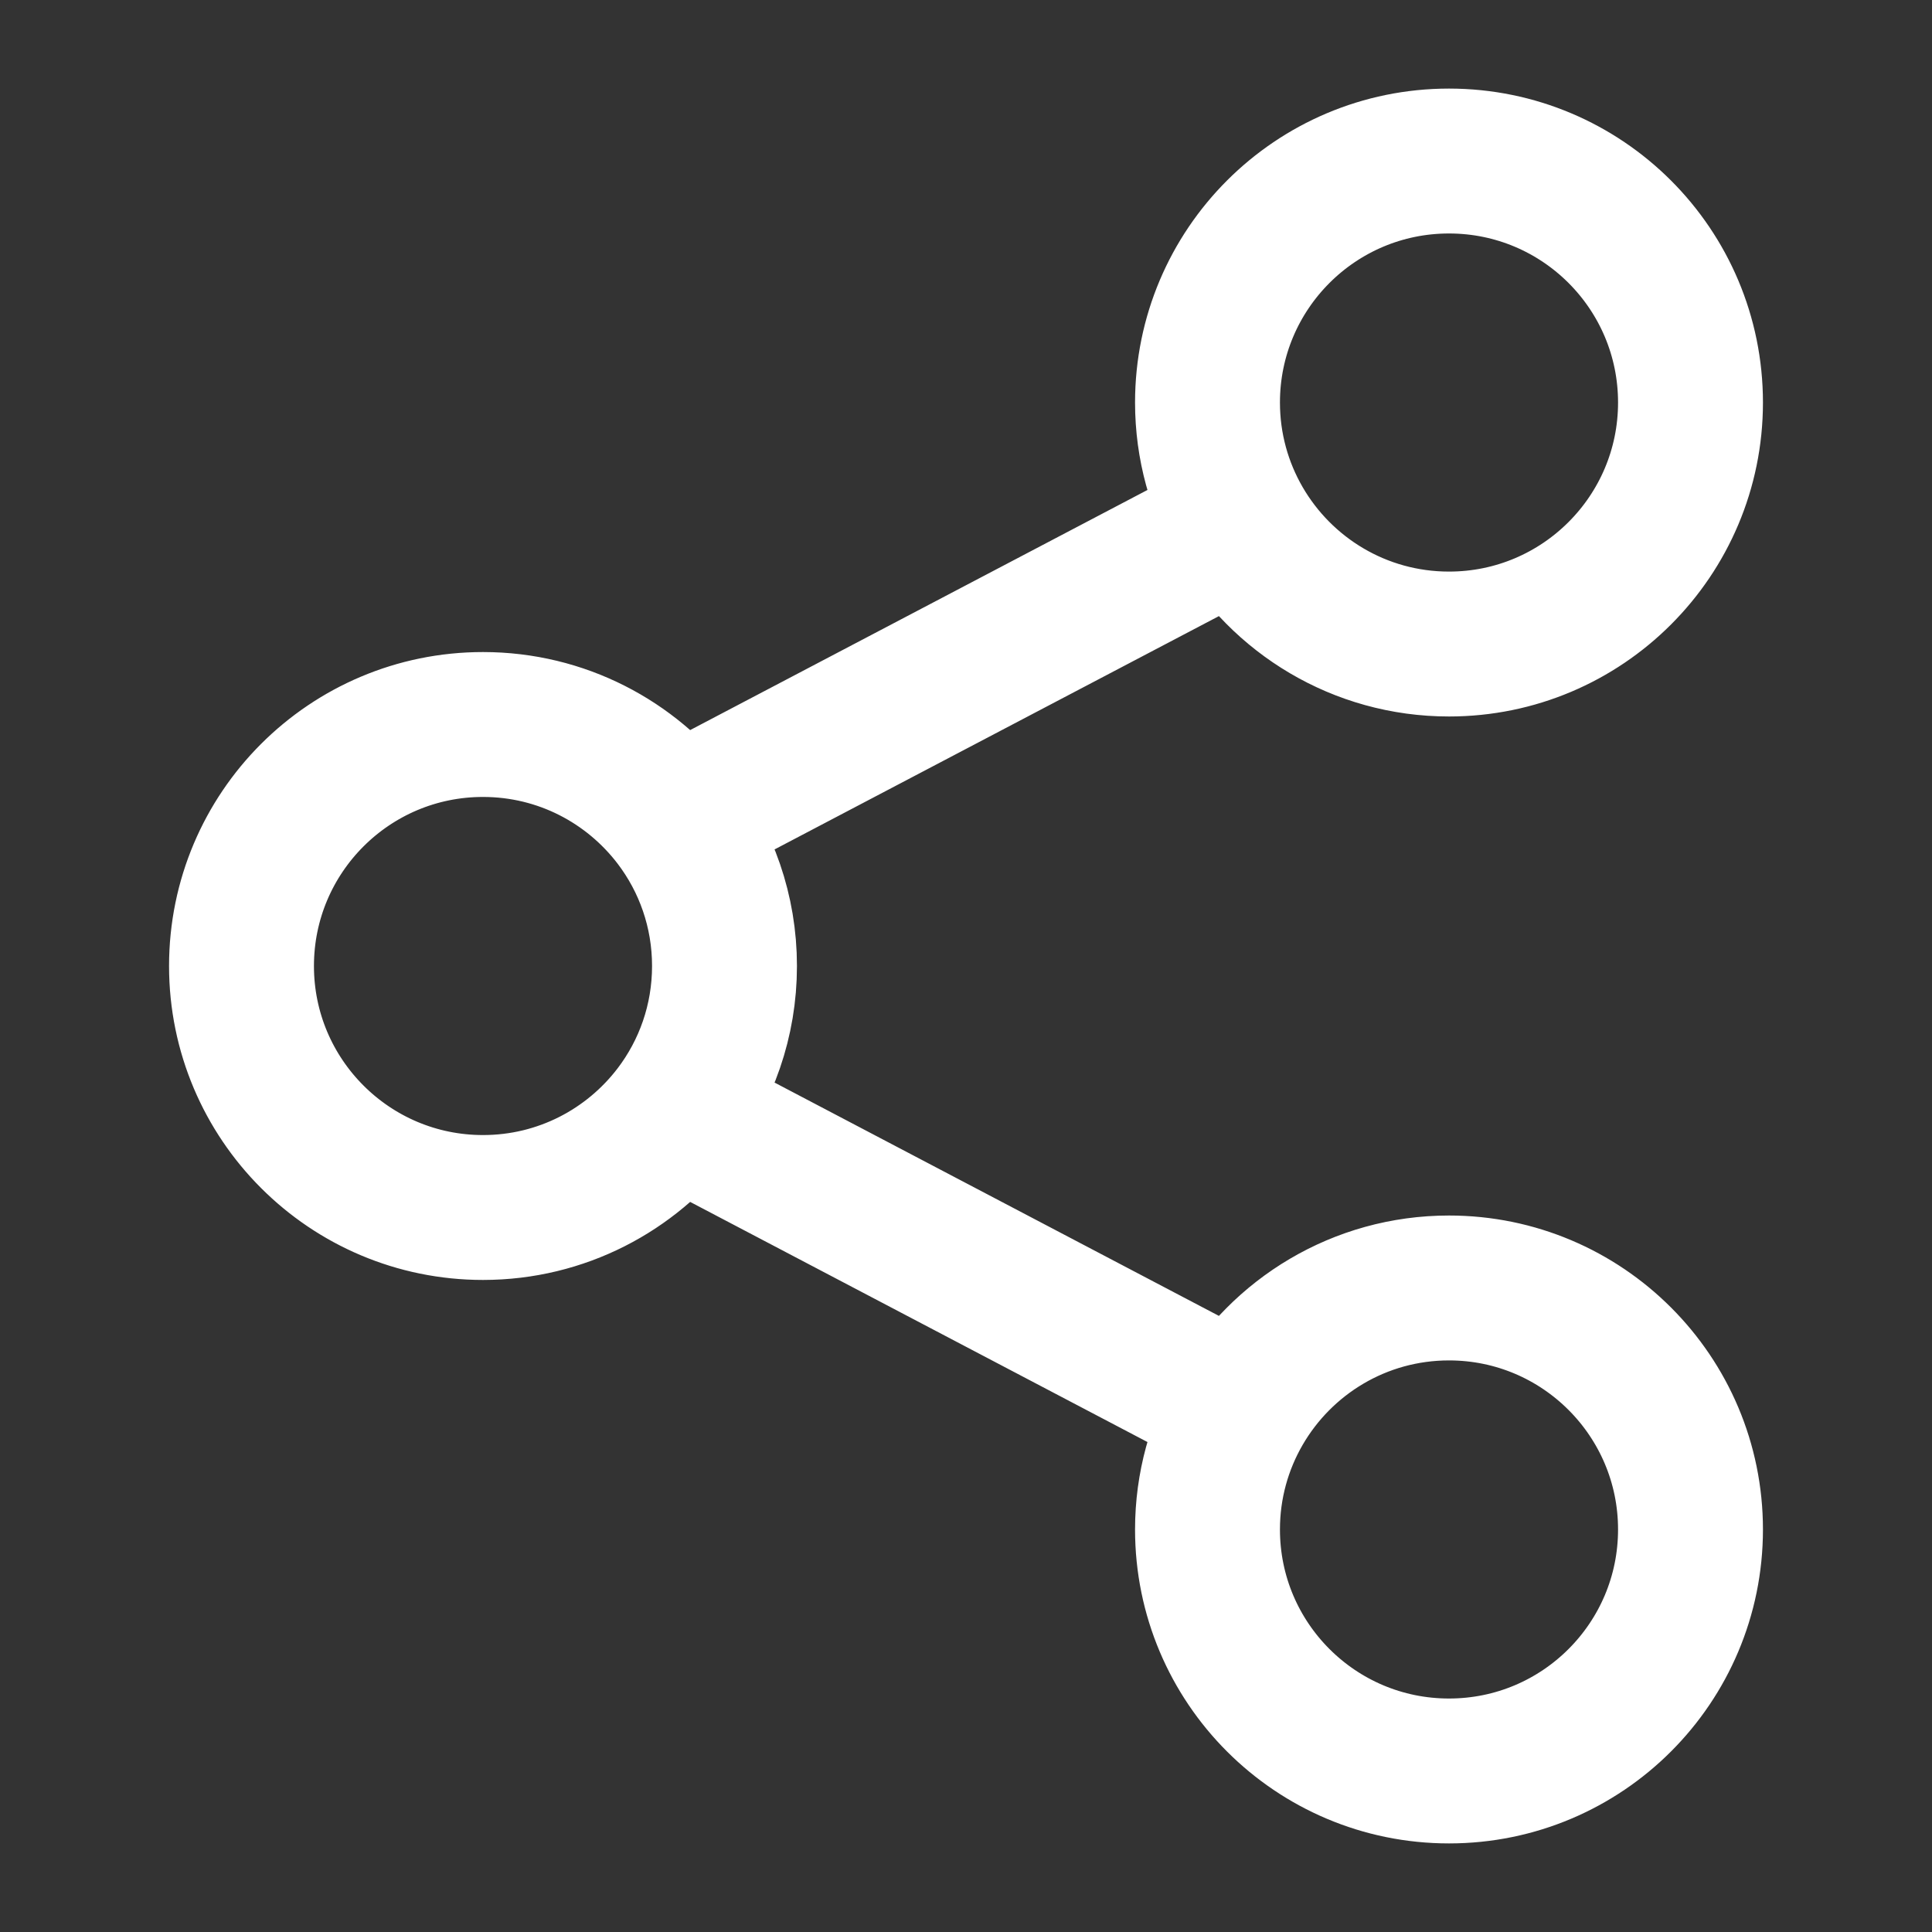 <svg width="20" height="20" viewBox="0 0 20 20" fill="none" xmlns="http://www.w3.org/2000/svg">
<rect x="0" y="0" width="20" height="20" fill="#333333" stroke="none"/>
<path d="M6.99 11.514C7.31 11.094 7.5 10.569 7.5 10C7.5 9.431 7.31 8.906 6.99 8.486M6.99 11.514C6.533 12.113 5.812 12.5 5 12.5C3.619 12.5 2.5 11.38 2.5 10C2.5 8.619 3.619 7.5 5 7.5C5.812 7.5 6.533 7.887 6.99 8.486M6.99 11.514L12.835 14.583M12.835 14.583C12.622 14.951 12.5 15.378 12.5 15.833C12.5 17.214 13.619 18.333 15 18.333C16.381 18.333 17.5 17.214 17.5 15.833C17.5 14.453 16.381 13.333 15 13.333C14.075 13.333 13.267 13.836 12.835 14.583ZM12.835 5.417C13.267 6.164 14.075 6.667 15 6.667C16.381 6.667 17.5 5.547 17.5 4.167C17.5 2.786 16.381 1.667 15 1.667C13.619 1.667 12.5 2.786 12.5 4.167C12.5 4.622 12.622 5.049 12.835 5.417ZM12.835 5.417L6.99 8.486" stroke="white" stroke-width="1.5" stroke-linecap="round" stroke-linejoin="round"/>
</svg>
